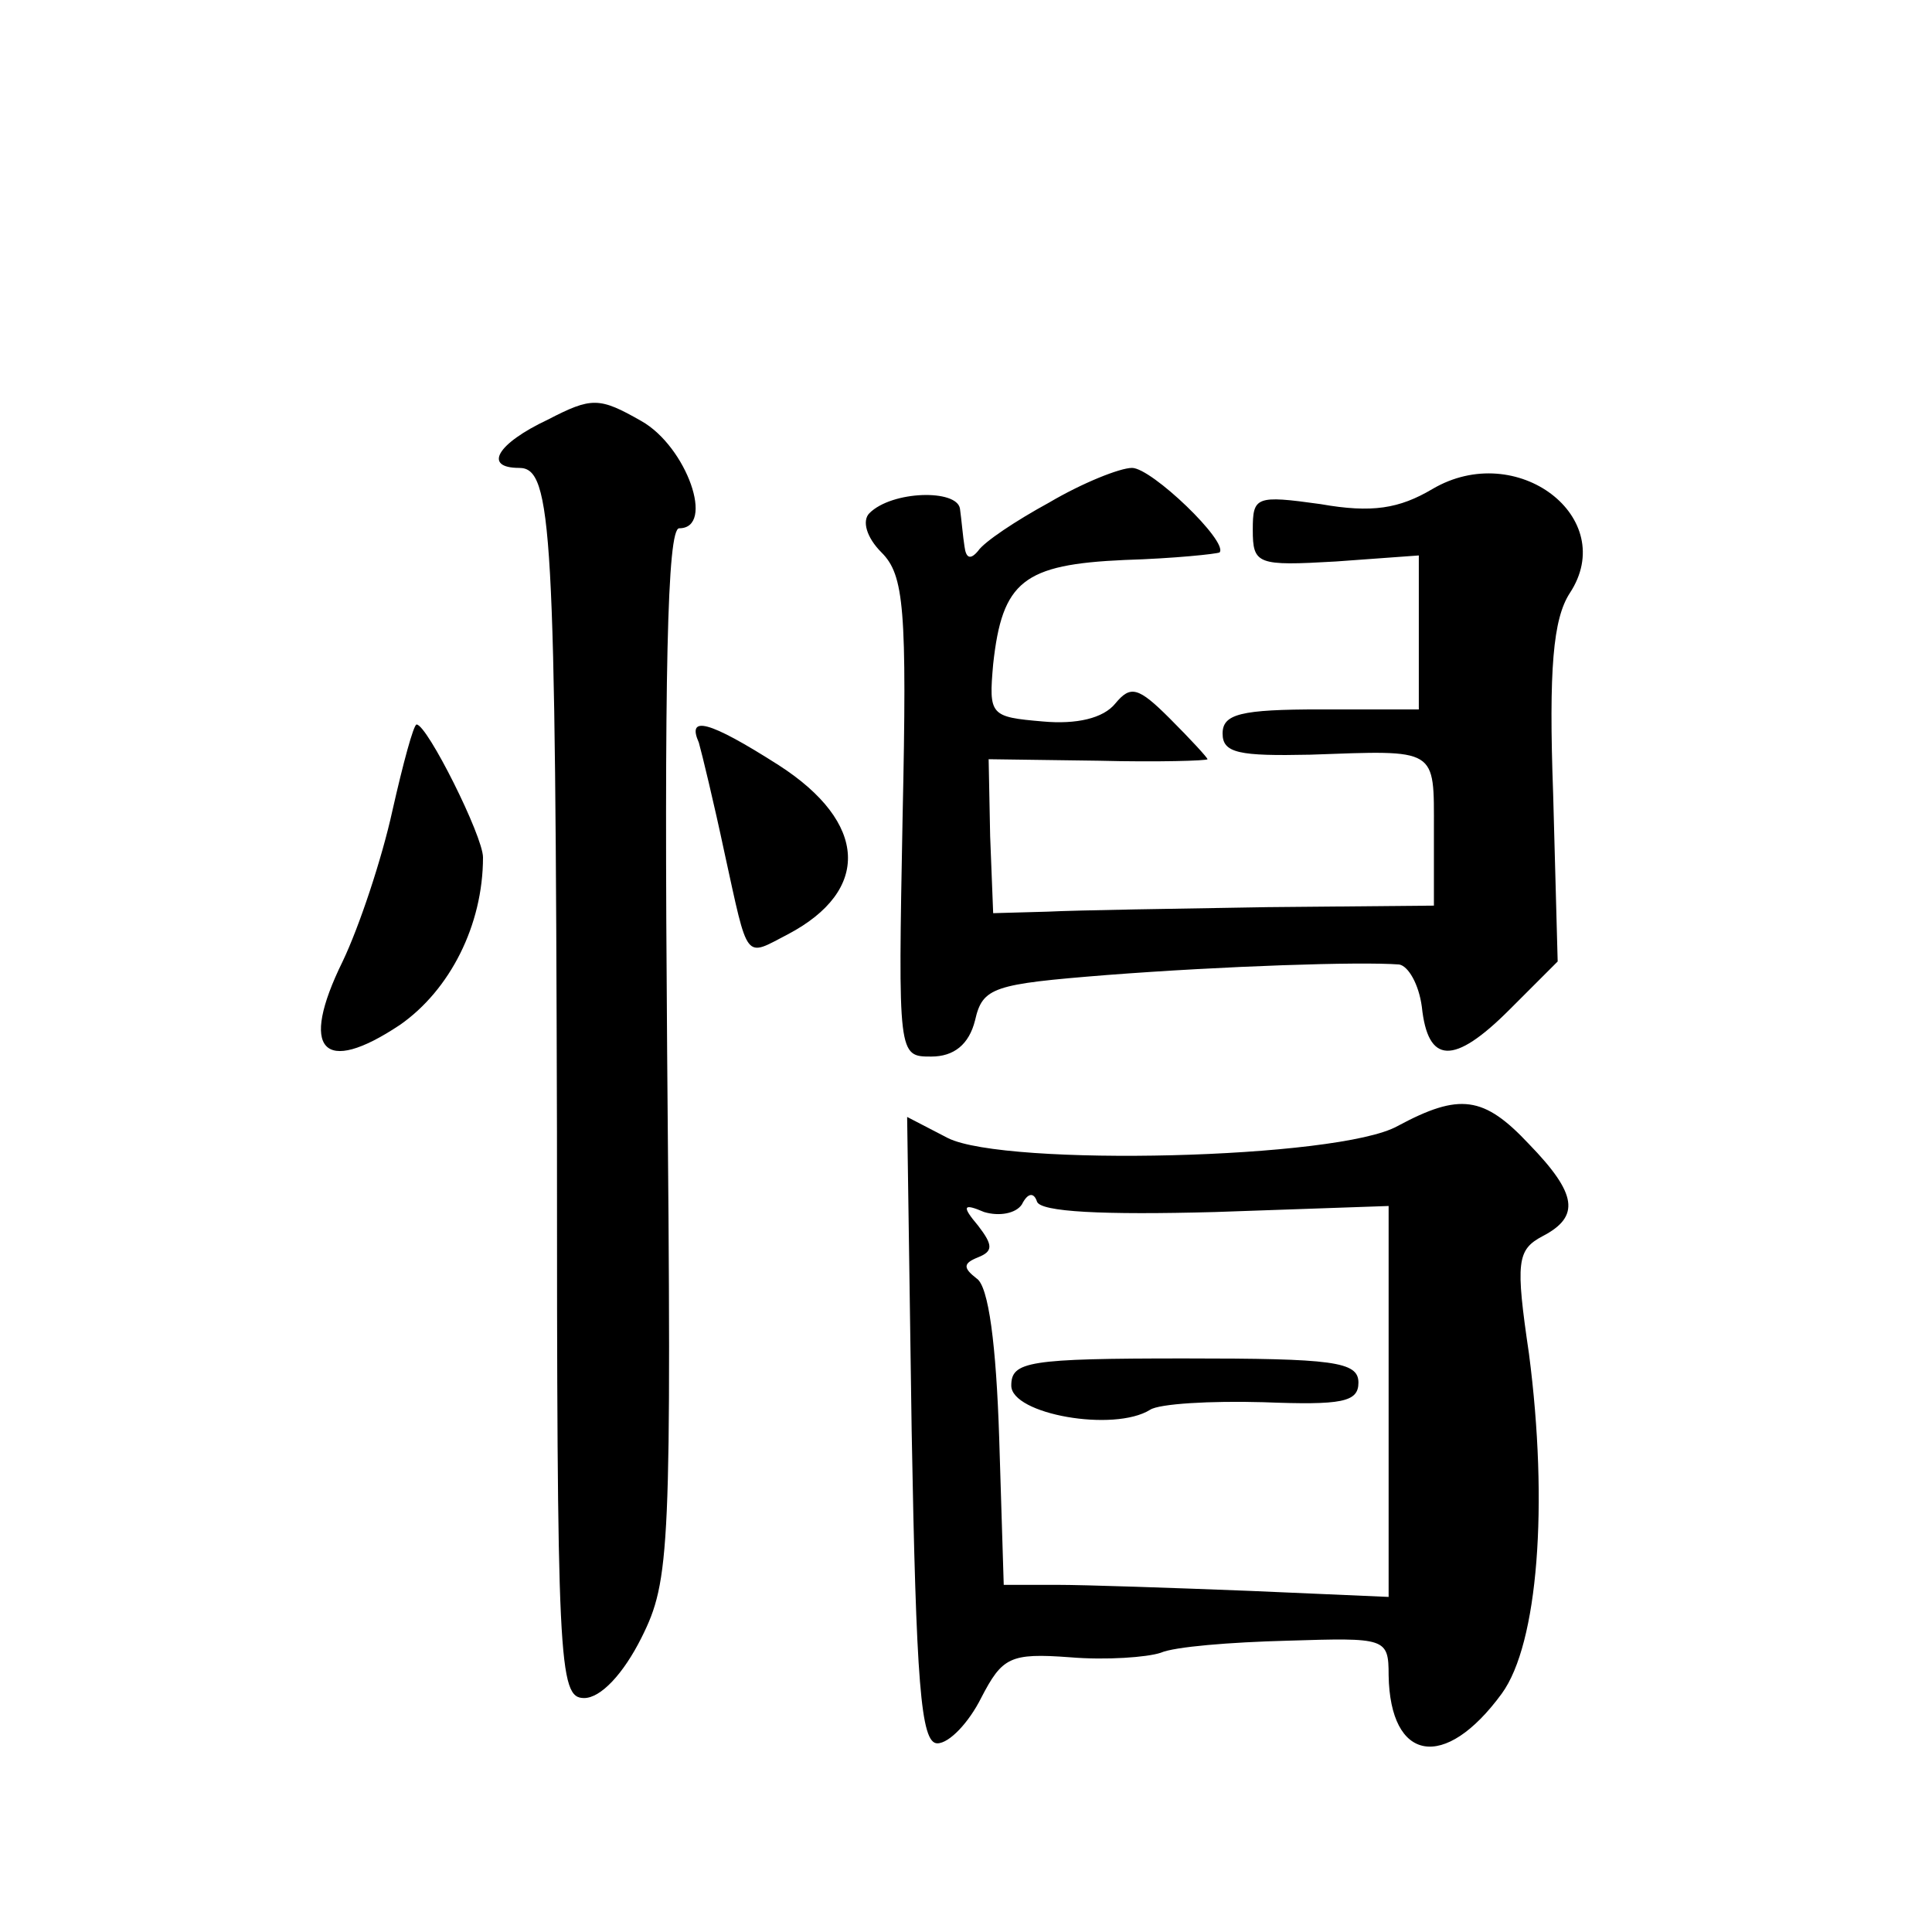 <?xml version="1.0" standalone="no"?>
<!DOCTYPE svg PUBLIC "-//W3C//DTD SVG 20010904//EN"
 "http://www.w3.org/TR/2001/REC-SVG-20010904/DTD/svg10.dtd">
<svg version="1.0" xmlns="http://www.w3.org/2000/svg"
 width="128pt" height="128pt" viewBox="0 0 128 128"
 preserveAspectRatio="xMidYMid meet">
<g transform="translate(0,128) scale(0.1,-0.1)"
fill="#0" stroke="none">
<path d="M363 1002 c-34 -16 -43 -32 -19 -32 22 0 24 -40 25 -440 0 -353 1 -375
18 -375 11 0 26 16 38 40 19 38 20 57 17 388 -2 250 0 347 8 347 24 0 5 54 -25
71 -28 16 -33 16 -62 1z M695 947 c-22 -12 -43 -26 -47 -32 -5 -6 -8 -5 -9 3 -1
6 -2 18 -3 25 -2 13 -45 12 -60 -3 -5 -5 -2 -16 8 -26 15 -15 17 -37 14 -175 -3
-159 -3 -159 19 -159 15 0 25 8 29 24 5 22 12 24 87 30 78 6 168 9 194 7 6 -1 13
-13 15 -28 4 -38 21 -39 58 -2 l32 32 -3 111 c-3 83 0 116 11 133 33 50 -35 102
-91 69 -22 -13 -40 -16 -74 -10 -43 6 -45 5 -45 -17 0 -23 3 -24 55 -21 l55 4 0
-51 0 -51 -65 0 c-53 0 -65 -3 -65 -16 0 -13 11 -15 58 -14 85 3 82 5 82 -50 l0
-50 -110 -1 c-60 -1 -126 -2 -146 -3 l-36 -1 -2 51 -1 51 73 -1 c39 -1 72 0 72
1 0 1 -11 13 -25 27 -21 21 -26 22 -36 10 -8 -10 -26 -14 -48 -12 -35 3 -36 4 -33
38 6 55 20 66 87 69 33 1 61 4 63 5 6 7 -45 56 -58 56 -8 0 -33 -10 -55 -23z M260
743 c-7 -32 -22 -77 -33 -100 -29 -59 -13 -76 38 -42 33 23 55 66 55 111 0 14 -37
88 -44 88 -2 0 -9 -26 -16 -57z M463 788 c2 -7 10 -40 17 -73 16 -73 13 -69 42
-54 55 29 53 74 -6 112 -47 30 -61 33 -53 15z M926 534 c-39 -22 -260 -27 -298
-8 l-27 14 3 -208 c3 -167 6 -207 17 -207 8 0 21 14 29 30 14 27 19 30 59 27 24
-2 51 0 60 3 9 4 46 7 84 8 65 2 67 2 67 -23 1 -57 37 -64 75 -12 24 33 31 125
18 225 -9 61 -8 69 9 78 25 13 23 28 -9 61 -30 32 -46 34 -87 12z m-121 -57 l115
4 0 -129 0 -130 -92 4 c-51 2 -109 4 -128 4 l-35 0 -3 97 c-2 62 -7 101 -15 106
-9 7 -9 10 1 14 10 4 10 8 0 21 -11 13 -10 15 4 9 10 -3 21 -1 25 5 4 8 8 8 10
2 2 -7 44 -9 118 -7z M670 362 c0 -19 68 -31 92 -16 6 4 40 6 75 5 52 -2 63 0 63
13 0 14 -17 16 -115 16 -104 0 -115 -2 -115 -18z"/>
</g>
</svg>

